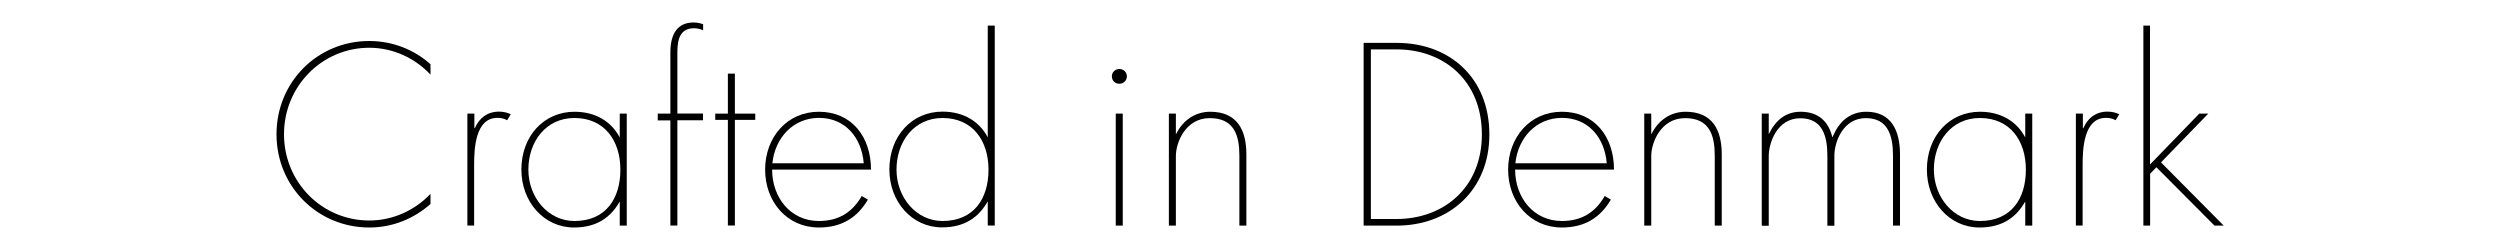 <?xml version="1.0" encoding="utf-8"?>
<!-- Generator: Adobe Illustrator 27.8.1, SVG Export Plug-In . SVG Version: 6.00 Build 0)  -->
<svg version="1.1" id="Layer_1" xmlns="http://www.w3.org/2000/svg" xmlns:xlink="http://www.w3.org/1999/xlink" x="0px" y="0px"
	 viewBox="0 0 2000 200" style="enable-background:new 0 0 2000 200;" xml:space="preserve">
<g>
	<path d="M344.4,163.2c-13.2,11.6-30,18.8-49,18.8c-41.1,0-74.2-32.6-74.2-74.6s33-74.6,74.2-74.6c18.8,0,36.1,7,49,18.6v8.3
		c-12.4-13.2-29.9-21.5-49-21.5c-37.8,0-68.2,30.8-68.2,69.2s30.4,69,68.2,69c19.2,0,36.6-8.3,49-21.3V163.2z"/>
	<path d="M379.5,102.5h0.4c3.5-8.1,9.9-13.2,19.4-13.2c3.5,0,6.6,0.8,9.3,2.1l-2.9,4.8c-2.7-1.6-5.4-1.9-7.8-1.9
		c-17.6,0-18.6,24.4-18.6,37.6v48.5h-5.4V90.9h5.6V102.5z"/>
	<path d="M495.8,109.7V90.9h5.6v89.6h-5.6v-19h-0.2c-7,12.2-18,20.5-36.4,20.5c-24.2,0-42.1-20.7-42.1-46.3
		c0-26.8,18-46.3,42.5-46.3c17.4,0,29.7,8.3,36.1,20.4H495.8z M422.7,135.7c0,22.1,15.7,41.1,36.8,41.1c25.2,0,36.8-18,36.8-41.1
		s-12.6-41.3-36.8-41.3C436.8,94.4,422.7,113.2,422.7,135.7z"/>
	<path d="M541.9,180.4h-5.6V96.3h-10.1v-5.4h10.1V42c0-19.2,9.3-24,18.4-24c2.7,0,5.2,0.4,7.8,1.4v4.8c-2.3-1-4.7-1.6-7.2-1.6
		c-10.5,0-13.4,7.6-13.4,19v49.2h20.5v5.4h-20.5V180.4z"/>
	<path d="M572.2,90.9h10.1v-32h5.6v32h16.3v5h-16.3v84.5h-5.6V95.9h-10.1V90.9z"/>
	<path d="M694.3,159.7c-8.5,14.5-21.1,22.3-39.2,22.3c-25.6,0-43-20.7-43-46.3c0-25.6,17.3-46.3,43-46.3c26.2,0,41.7,20,41.7,46.3
		h-79.1c0,22.5,14.9,41.1,37.4,41.1c15.9,0,26.8-7,34.3-20L694.3,159.7z M617.9,130.6H691c-1.7-20.5-14.7-36.3-35.9-36.3
		C634.2,94.4,620,110.5,617.9,130.6z"/>
	<path d="M790.2,109.7V20.5h5.6v159.9h-5.6v-19H790c-7,12.2-18,20.5-36.4,20.5c-24.2,0-42.1-20.7-42.1-46.3
		c0-26.8,18-46.3,42.5-46.3c17.4,0,29.7,8.3,36.1,20.4H790.2z M717.2,135.7c0,22.1,15.7,41.1,36.8,41.1c25.2,0,36.8-18,36.8-41.1
		S778.2,94.4,754,94.4C731.3,94.4,717.2,113.2,717.2,135.7z"/>
	<path d="M901.5,61c0,3.5-2.7,6-6,6c-3.5,0-6-2.5-6-6c0-3.3,2.7-5.8,6-5.8C898.8,55.2,901.5,57.7,901.5,61z M898.2,90.9v89.6h-5.6
		V90.9H898.2z"/>
	<path d="M940.7,107.2h0.2c5.4-11,15.3-17.8,27.3-17.8c21.7,0,28.9,14.9,28.9,34.1v57h-5.6v-56c0-16.1-4.1-30-23.7-30
		s-27.1,19.8-27.1,30.2v55.8h-5.6V90.9h5.6V107.2z"/>
	<path d="M1090.9,34.3h26.4c42.6,0,74.2,28.1,74.2,73.3c0,44.6-32.2,72.9-74.2,72.9h-26.4V34.3z M1117.1,175.2
		c38,0,68.4-25.2,68.4-67.7c0-42.6-30-68-68.4-68h-20.4v135.7H1117.1z"/>
	<path d="M1288.7,159.7c-8.5,14.5-21.1,22.3-39.2,22.3c-25.6,0-43-20.7-43-46.3c0-25.6,17.3-46.3,43-46.3c26.2,0,41.7,20,41.7,46.3
		h-79.1c0,22.5,14.9,41.1,37.4,41.1c15.9,0,26.8-7,34.3-20L1288.7,159.7z M1212.3,130.6h73.1c-1.7-20.5-14.7-36.3-35.9-36.3
		C1228.6,94.4,1214.4,110.5,1212.3,130.6z"/>
	<path d="M1321,107.2h0.2c5.4-11,15.3-17.8,27.3-17.8c21.7,0,28.9,14.9,28.9,34.1v57h-5.6v-56c0-16.1-4.1-30-23.7-30
		s-27.1,19.8-27.1,30.2v55.8h-5.6V90.9h5.6V107.2z"/>
	<path d="M1414.9,107.2h0.2c5.4-11,13.4-17.8,25.4-17.8c14.7,0,22.5,8.3,25.4,20.5l1.4-2.9c5-10.9,13.8-17.6,25.8-17.6
		c19.8,0,26.9,14.9,26.9,34.1v57h-5.6v-56c0-16.1-4.1-30-21.7-30c-18.2,0-25,18.8-25.2,29.5v56.6h-5.6v-56c0-16.1-4.1-30-21.7-30
		c-18.6,0-25.2,19.8-25.2,30.2v55.8h-5.6V90.9h5.6V107.2z"/>
	<path d="M1620.2,109.7V90.9h5.6v89.6h-5.6v-19h-0.2c-7,12.2-18,20.5-36.4,20.5c-24.2,0-42.1-20.7-42.1-46.3
		c0-26.8,18-46.3,42.5-46.3c17.4,0,29.7,8.3,36.1,20.4H1620.2z M1547.1,135.7c0,22.1,15.7,41.1,36.8,41.1c25.2,0,36.8-18,36.8-41.1
		s-12.6-41.3-36.8-41.3C1561.2,94.4,1547.1,113.2,1547.1,135.7z"/>
	<path d="M1666.3,102.5h0.4c3.5-8.1,9.9-13.2,19.4-13.2c3.5,0,6.6,0.8,9.3,2.1l-2.9,4.8c-2.7-1.6-5.4-1.9-7.8-1.9
		c-17.6,0-18.6,24.4-18.6,37.6v48.5h-5.4V90.9h5.6V102.5z"/>
	<path d="M1720,20.5v111.1l39.4-40.7h7.2l-37.8,39l50.2,50.6h-7.4l-46.5-46.7l-5,5.2v41.5h-5.4V20.5H1720z"/>
</g>
</svg>
